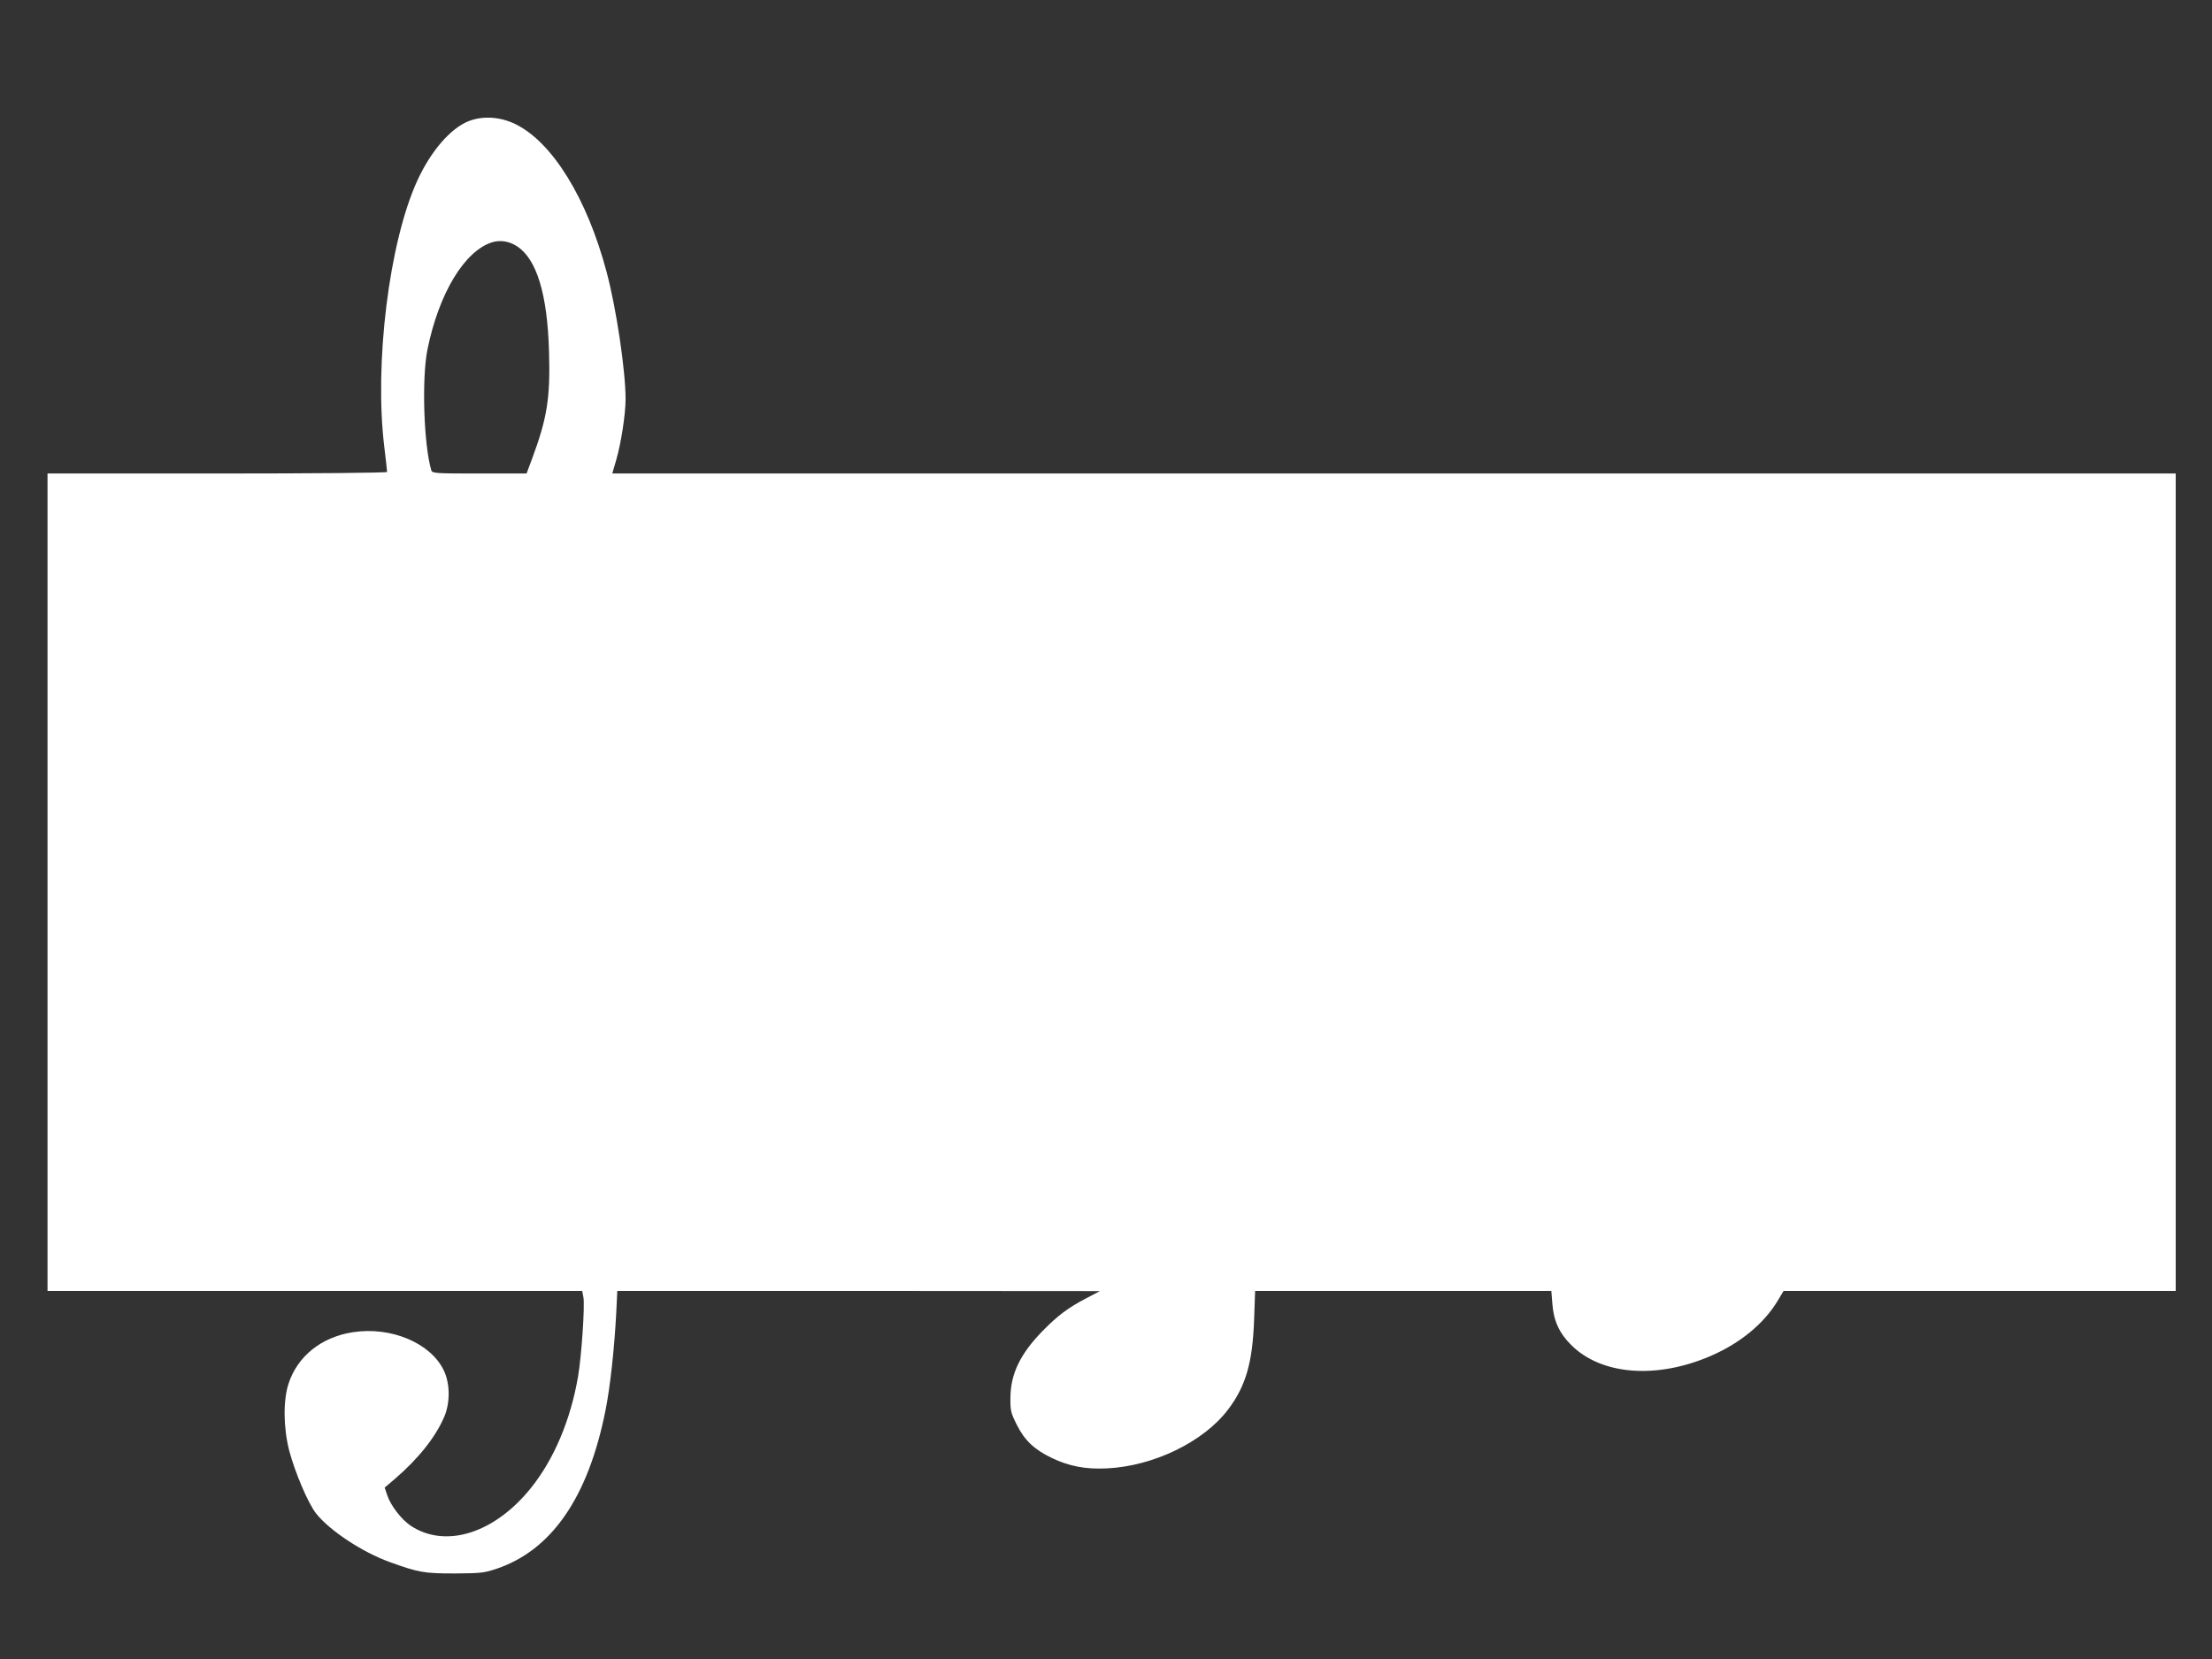 <?xml version="1.0" standalone="no"?>
<!DOCTYPE svg PUBLIC "-//W3C//DTD SVG 20010904//EN"
 "http://www.w3.org/TR/2001/REC-SVG-20010904/DTD/svg10.dtd">
<svg version="1.0" xmlns="http://www.w3.org/2000/svg"
 width="1280pt" height="960pt" viewBox="0 0 1280 960"
 preserveAspectRatio="xMidYMid meet">
<rect x="0" y="0" width="1280" height="960" fill="#333333" stroke="none"/>
<g transform="translate(0,960) scale(0.1,-0.1)"
fill="#ffffff" stroke="none">
<path d="M2712 8899 c-105 -41 -221 -176 -298 -346 -163 -357 -249 -1059 -190
-1541 9 -74 16 -138 16 -143 0 -5 -403 -9 -982 -9 l-983 0 0 -2365 0 -2365
1547 0 1547 0 7 -37 c9 -48 -11 -342 -31 -458 -43 -252 -140 -481 -274 -647
-210 -261 -493 -350 -694 -217 -54 36 -117 117 -137 179 l-14 42 60 51 c136
117 234 241 284 357 36 83 35 196 -3 272 -77 158 -306 253 -525 219 -183 -28
-322 -140 -373 -300 -31 -97 -29 -253 4 -383 34 -129 110 -308 157 -367 78
-98 267 -223 425 -280 167 -60 198 -66 375 -66 152 1 171 3 243 27 320 108
531 414 631 918 27 134 51 356 62 563 l6 127 1397 0 1396 -1 -80 -42 c-105
-55 -164 -99 -252 -189 -129 -132 -185 -248 -186 -385 -1 -74 2 -88 36 -156
45 -91 102 -145 202 -193 101 -49 198 -67 320 -61 271 13 560 154 701 340 103
136 142 271 151 520 l6 167 857 0 857 0 6 -75 c7 -97 40 -170 109 -238 174
-174 494 -199 808 -63 169 73 305 185 385 316 l36 60 1135 0 1134 0 0 2365 0
2365 -4523 0 -4524 0 23 79 c28 96 54 266 54 350 0 166 -53 524 -110 738 -113
425 -313 749 -526 854 -89 44 -190 50 -272 18z m281 -725 c113 -74 175 -278
184 -610 8 -268 -11 -385 -99 -621 l-31 -83 -273 0 c-251 0 -273 1 -278 18
-44 146 -56 529 -23 697 66 328 216 576 378 624 46 13 97 5 142 -25z"/>
</g>
</svg>
